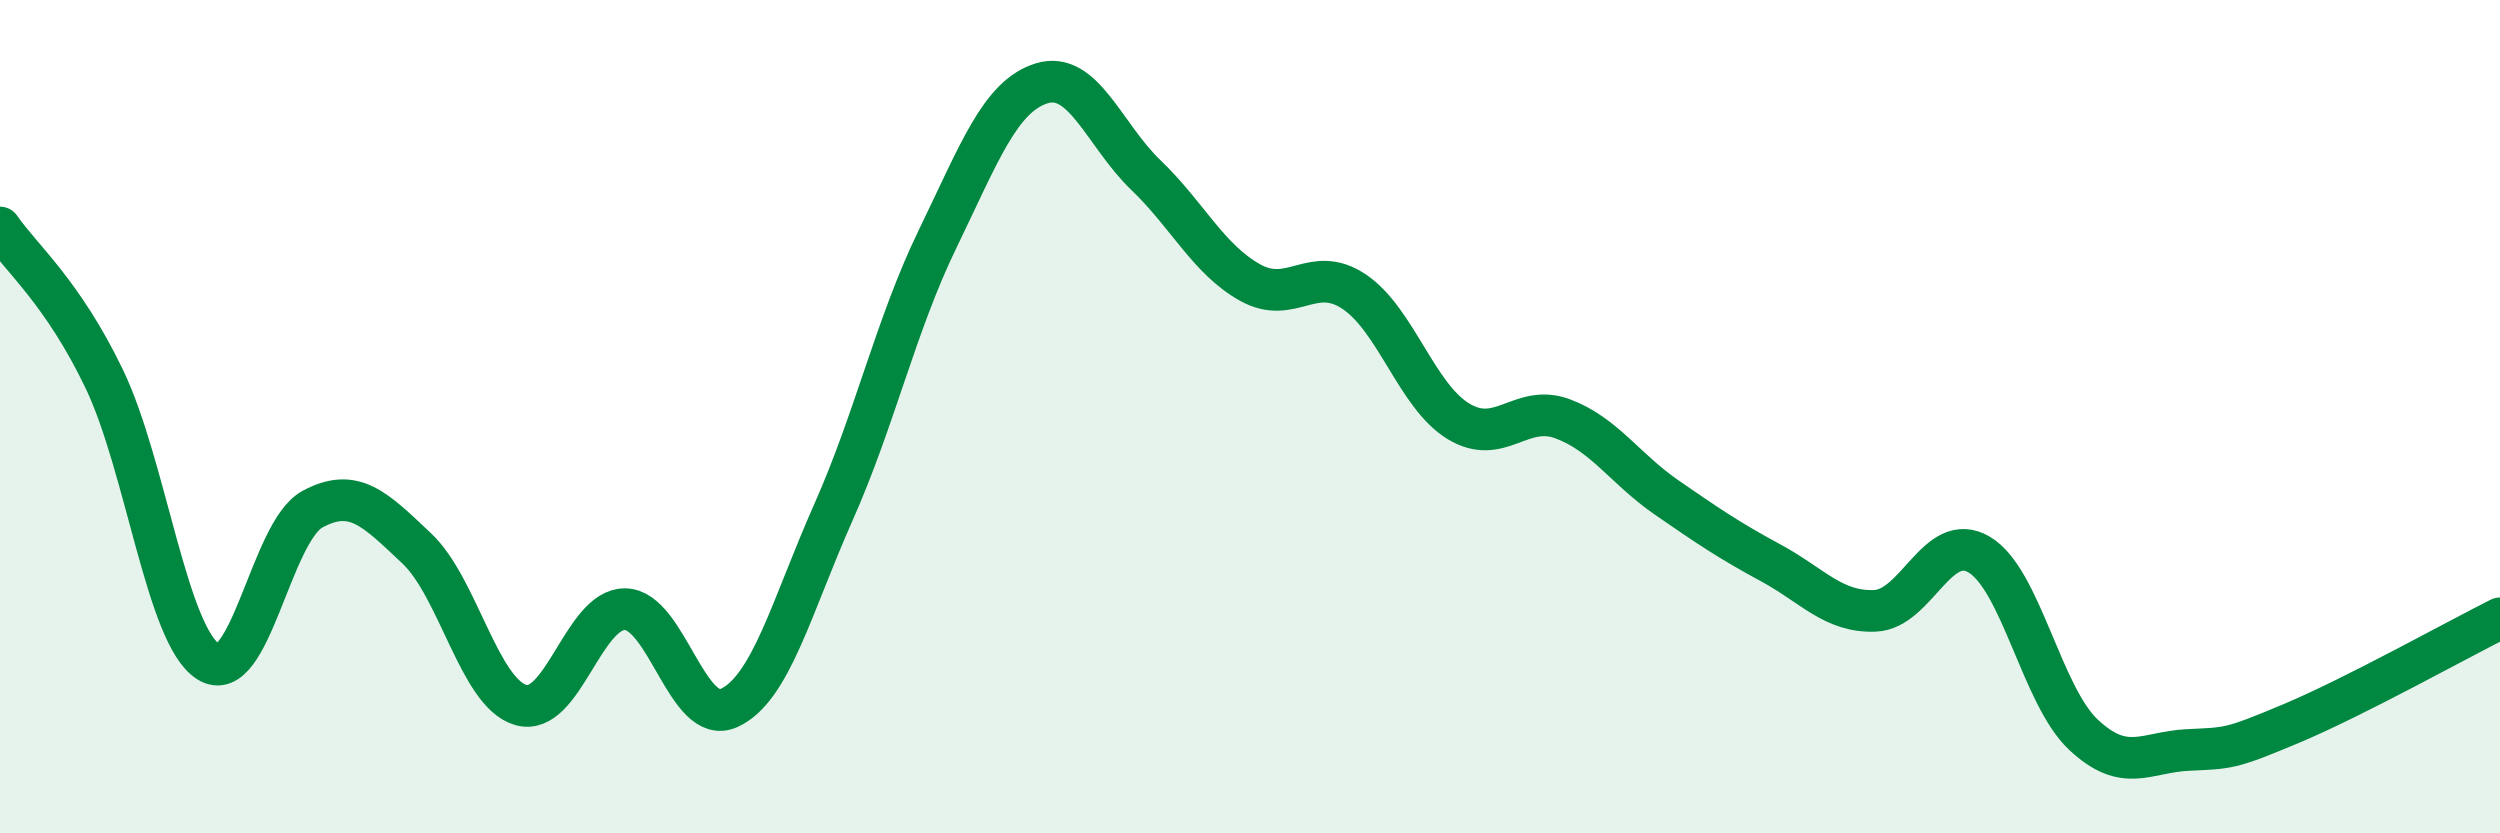 
    <svg width="60" height="20" viewBox="0 0 60 20" xmlns="http://www.w3.org/2000/svg">
      <path
        d="M 0,5.46 C 0.5,6.19 1.5,7.01 2.5,9.09 C 3.5,11.17 4,15.25 5,15.88 C 6,16.51 6.5,12.76 7.5,12.22 C 8.5,11.68 9,12.22 10,13.16 C 11,14.1 11.5,16.63 12.5,16.92 C 13.5,17.21 14,14.61 15,14.62 C 16,14.63 16.5,17.45 17.5,16.99 C 18.5,16.53 19,14.55 20,12.3 C 21,10.05 21.5,7.8 22.5,5.74 C 23.5,3.68 24,2.31 25,2 C 26,1.69 26.5,3.24 27.5,4.2 C 28.5,5.16 29,6.22 30,6.78 C 31,7.34 31.5,6.33 32.5,7 C 33.5,7.67 34,9.5 35,10.11 C 36,10.72 36.5,9.68 37.5,10.05 C 38.5,10.42 39,11.25 40,11.94 C 41,12.63 41.5,12.97 42.5,13.51 C 43.5,14.05 44,14.7 45,14.66 C 46,14.62 46.5,12.72 47.5,13.31 C 48.5,13.9 49,16.69 50,17.63 C 51,18.57 51.5,18.05 52.5,18 C 53.5,17.95 53.5,17.99 55,17.36 C 56.5,16.73 59,15.34 60,14.84L60 20L0 20Z"
        fill="#008740"
        opacity="0.1"
        stroke-linecap="round"
        stroke-linejoin="round"
      />
      <path
        d="M 0,5.46 C 0.5,6.19 1.5,7.01 2.5,9.09 C 3.5,11.17 4,15.25 5,15.88 C 6,16.51 6.5,12.76 7.5,12.22 C 8.5,11.68 9,12.22 10,13.16 C 11,14.1 11.5,16.63 12.5,16.92 C 13.5,17.21 14,14.61 15,14.62 C 16,14.63 16.5,17.45 17.5,16.99 C 18.5,16.53 19,14.55 20,12.3 C 21,10.05 21.5,7.8 22.5,5.74 C 23.5,3.68 24,2.31 25,2 C 26,1.69 26.5,3.24 27.5,4.2 C 28.5,5.16 29,6.22 30,6.78 C 31,7.34 31.5,6.33 32.5,7 C 33.5,7.67 34,9.5 35,10.11 C 36,10.72 36.5,9.68 37.5,10.05 C 38.5,10.42 39,11.25 40,11.94 C 41,12.63 41.5,12.97 42.5,13.51 C 43.5,14.05 44,14.7 45,14.66 C 46,14.62 46.5,12.72 47.5,13.31 C 48.5,13.9 49,16.69 50,17.63 C 51,18.57 51.5,18.05 52.5,18 C 53.5,17.95 53.5,17.99 55,17.36 C 56.5,16.73 59,15.34 60,14.84"
        stroke="#008740"
        stroke-width="1"
        fill="none"
        stroke-linecap="round"
        stroke-linejoin="round"
      />
    </svg>
  